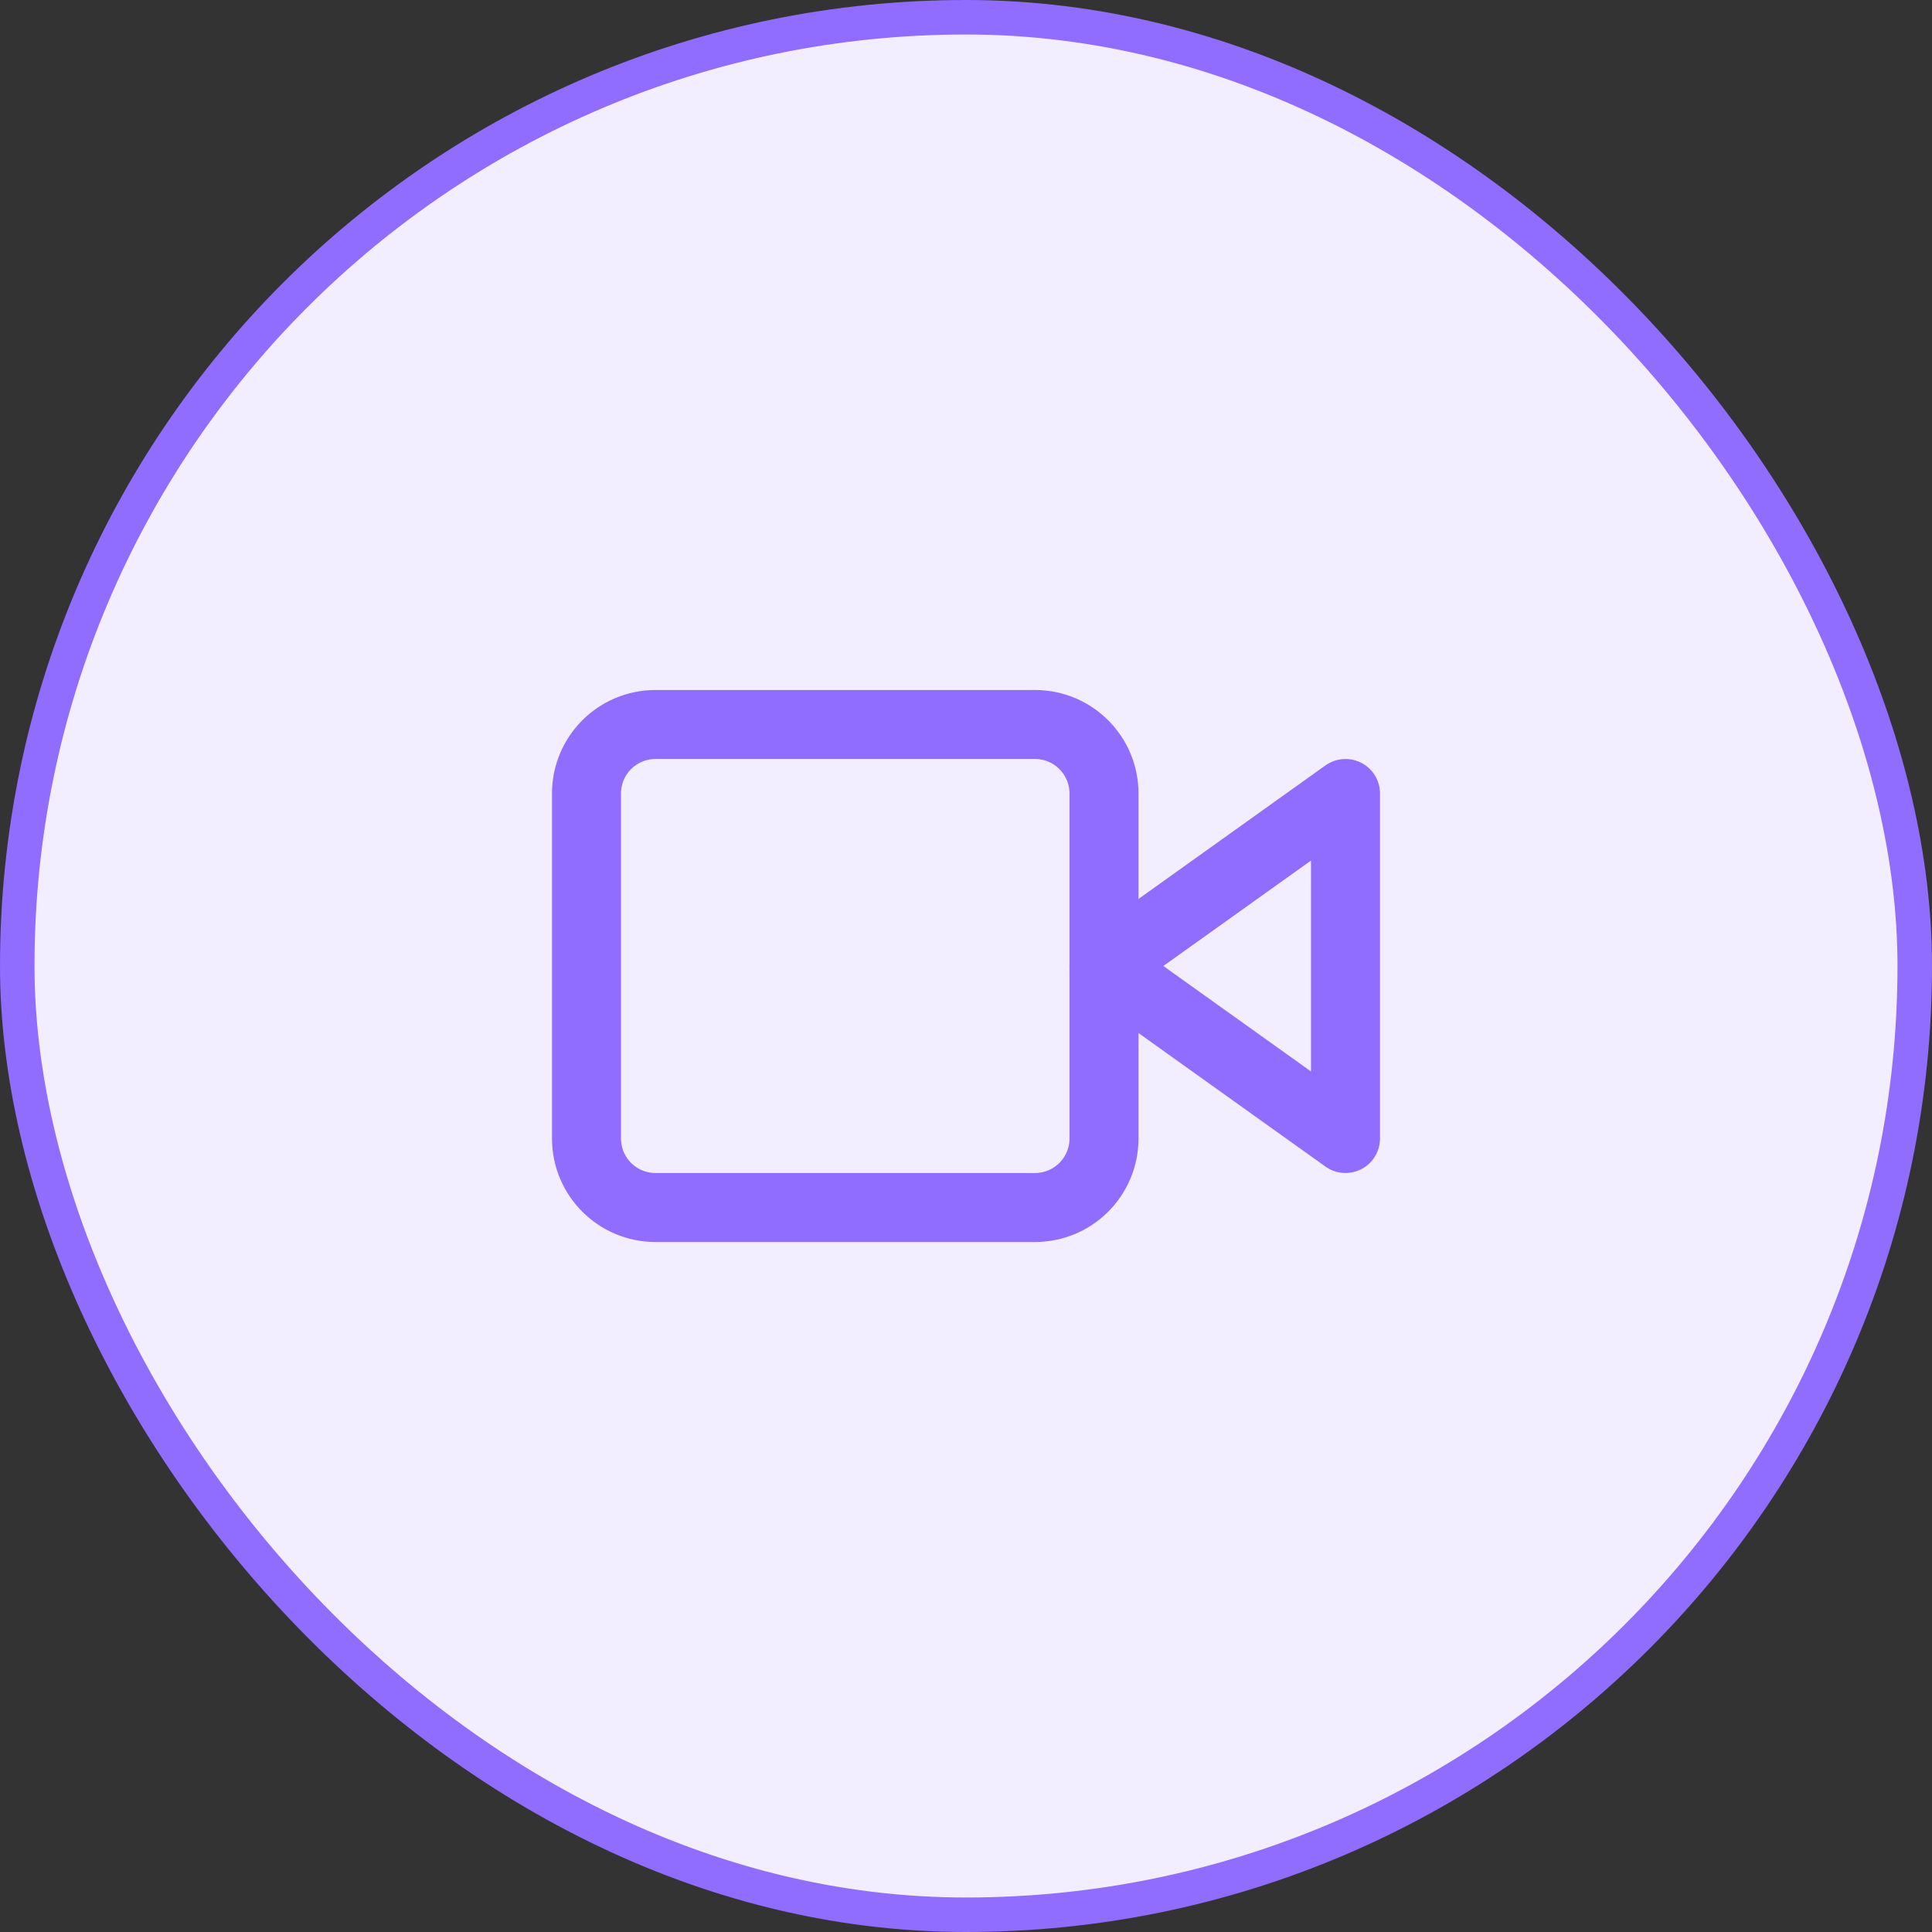 <svg width="56" height="56" viewBox="0 0 56 56" fill="none" xmlns="http://www.w3.org/2000/svg">
<rect x="0" y="0" width="56" height="56" fill="#333333" stroke="none"/>
<rect x="0.5" y="0.5" width="55" height="55" rx="27.5" fill="#F2EEFF"/>
<rect x="0.5" y="0.5" width="55" height="55" rx="27.5" stroke="#906CFF"/>
<path d="M39 23L32 28L39 33V23Z" stroke="#906CFF" stroke-width="2" stroke-linecap="round" stroke-linejoin="round"/>
<path d="M30 21H19C17.895 21 17 21.895 17 23V33C17 34.105 17.895 35 19 35H30C31.105 35 32 34.105 32 33V23C32 21.895 31.105 21 30 21Z" stroke="#906CFF" stroke-width="2" stroke-linecap="round" stroke-linejoin="round"/>
</svg>

